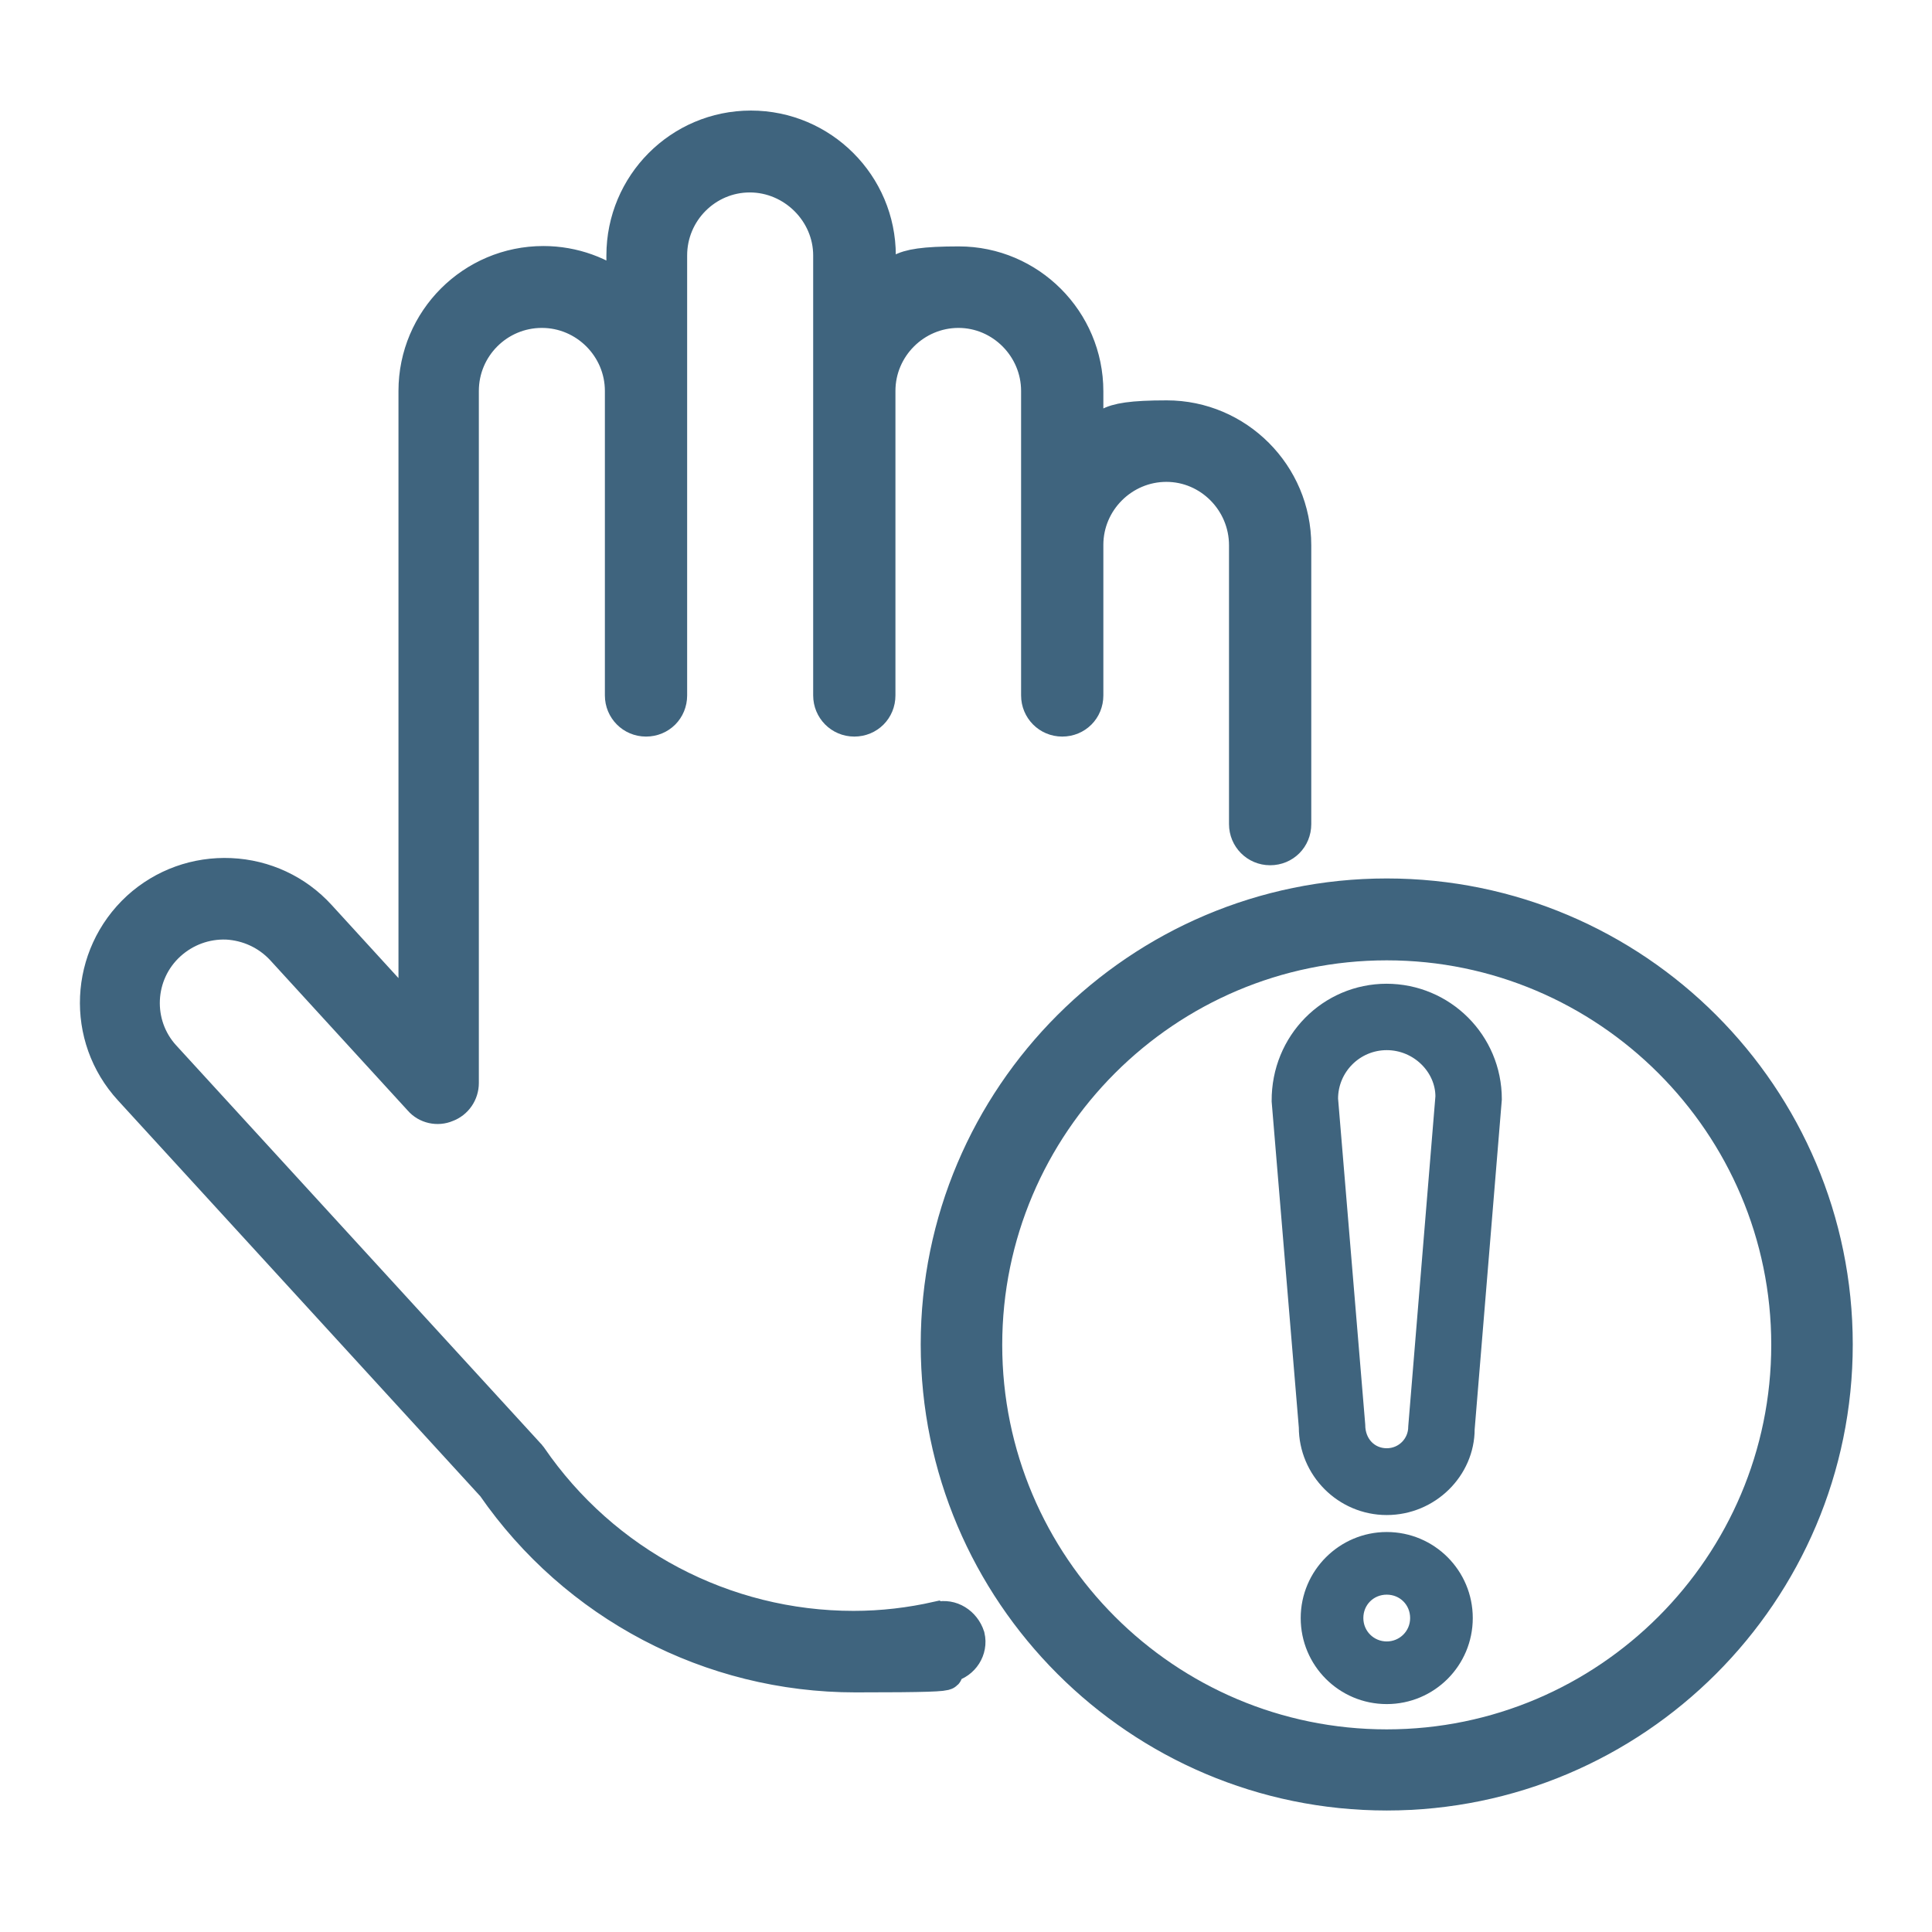 <?xml version="1.0" encoding="UTF-8"?>
<svg xmlns="http://www.w3.org/2000/svg" version="1.1" viewBox="0 0 512 512">
  <defs>
    <style>
      .cls-1 {
        stroke-width: 5px;
      }

      .cls-1, .cls-2, .cls-3 {
        fill: #3f647e;
        stroke: #3f647e;
        stroke-miterlimit: 10;
      }

      .cls-2 {
        stroke-width: 4px;
      }

      .cls-3 {
        stroke-width: 9px;
      }
    </style>
  </defs>
  <!-- Generator: Adobe Illustrator 28.7.6, SVG Export Plug-In . SVG Version: 1.2.0 Build 188)  -->
  <g>
    <g id="Layer_1">
      <g>
        <path class="cls-3" d="M248.4,428.9c-7.1,1.6-14.5,2.5-22.2,2.5-34.3,0-66.3-16.9-85.7-45.2-.1-.2-.4-.5-.6-.7l-96.5-105.4c-7.9-8.6-7.3-22.1,1.4-30,4.2-3.8,9.6-5.8,15.3-5.6,5.6.3,10.9,2.7,14.8,6.9l36.5,39.9c1.7,2,4.6,2.6,6.9,1.6,2.5-.9,4.1-3.3,4.1-5.9V103.6c0-11.7,9.5-21.2,21.2-21.2s21.2,9.6,21.2,21.2v80.7c0,3.5,2.8,6.4,6.4,6.4s6.4-2.8,6.4-6.4v-116.6c0-11.7,9.5-21.2,21.1-21.2s21.3,9.6,21.3,21.2v116.6c0,3.5,2.8,6.4,6.4,6.4s6.4-2.8,6.4-6.4v-80.7c0-11.7,9.6-21.2,21.2-21.2s21.1,9.6,21.1,21.2v80.7c0,3.5,2.8,6.4,6.4,6.4s6.4-2.8,6.4-6.4v-39.9c0-11.7,9.6-21.2,21.2-21.2s21.1,9.6,21.1,21.3v73.9c0,3.5,2.8,6.4,6.4,6.4s6.4-2.8,6.4-6.4v-73.9c0-18.7-15.2-33.9-33.8-33.9s-15.4,2.8-21.3,7.5v-14.4c0-18.7-15.2-33.9-33.8-33.9s-15.4,2.8-21.2,7.5v-9.6c0-18.7-15.2-33.9-33.9-33.9s-33.8,15.2-33.8,33.9v9.5c-5.8-4.7-13.2-7.5-21.2-7.5-18.7,0-33.9,15.2-33.9,33.9v167.2l-25.5-27.9c-6.1-6.7-14.5-10.6-23.5-11-9-.4-17.7,2.7-24.4,8.8-13.8,12.7-14.8,34.1-2.1,47.9l96.2,105.1c21.8,31.5,57.5,50.3,95.9,50.3s17.1-.9,25-2.7c3.4-.8,5.6-4.2,4.8-7.6-1.1-3.4-4.5-5.6-7.9-4.7h0Z"/>
        <path class="cls-3" d="M367.5,237.3c-65.6,0-119,53.4-119,119s53.4,119,119,119,119-53.4,119-119-53.3-119-119-119h0ZM367.5,462.8c-58.7,0-106.4-47.7-106.4-106.4s47.8-106.4,106.4-106.4,106.4,47.8,106.4,106.4-47.7,106.4-106.4,106.4Z"/>
        <path class="cls-2" d="M367.5,408c-11.4,0-20.8,9.3-20.8,20.8s9.3,20.8,20.8,20.8,20.8-9.3,20.8-20.8-9.3-20.8-20.8-20.8ZM367.5,437c-4.5,0-8.2-3.6-8.2-8.2s3.6-8.2,8.2-8.2,8.2,3.6,8.2,8.2-3.7,8.2-8.2,8.2Z"/>
        <path class="cls-1" d="M367.5,263.2c-15.5,0-28.1,12.6-28,28.6l7.2,86.4c0,11.4,9.3,20.8,20.8,20.8s20.8-9.3,20.8-20.3l7.2-87.4c0-15.6-12.6-28.1-28.1-28.1ZM375.7,378.1c0,4.5-3.6,8.2-8.2,8.2s-8.2-3.6-8.2-8.7l-7.2-86.4c0-8.5,6.9-15.4,15.4-15.4s15.4,6.9,15.4,14.8l-7.2,87.5Z"/>
      </g>
    </g>
  </g>
</svg>